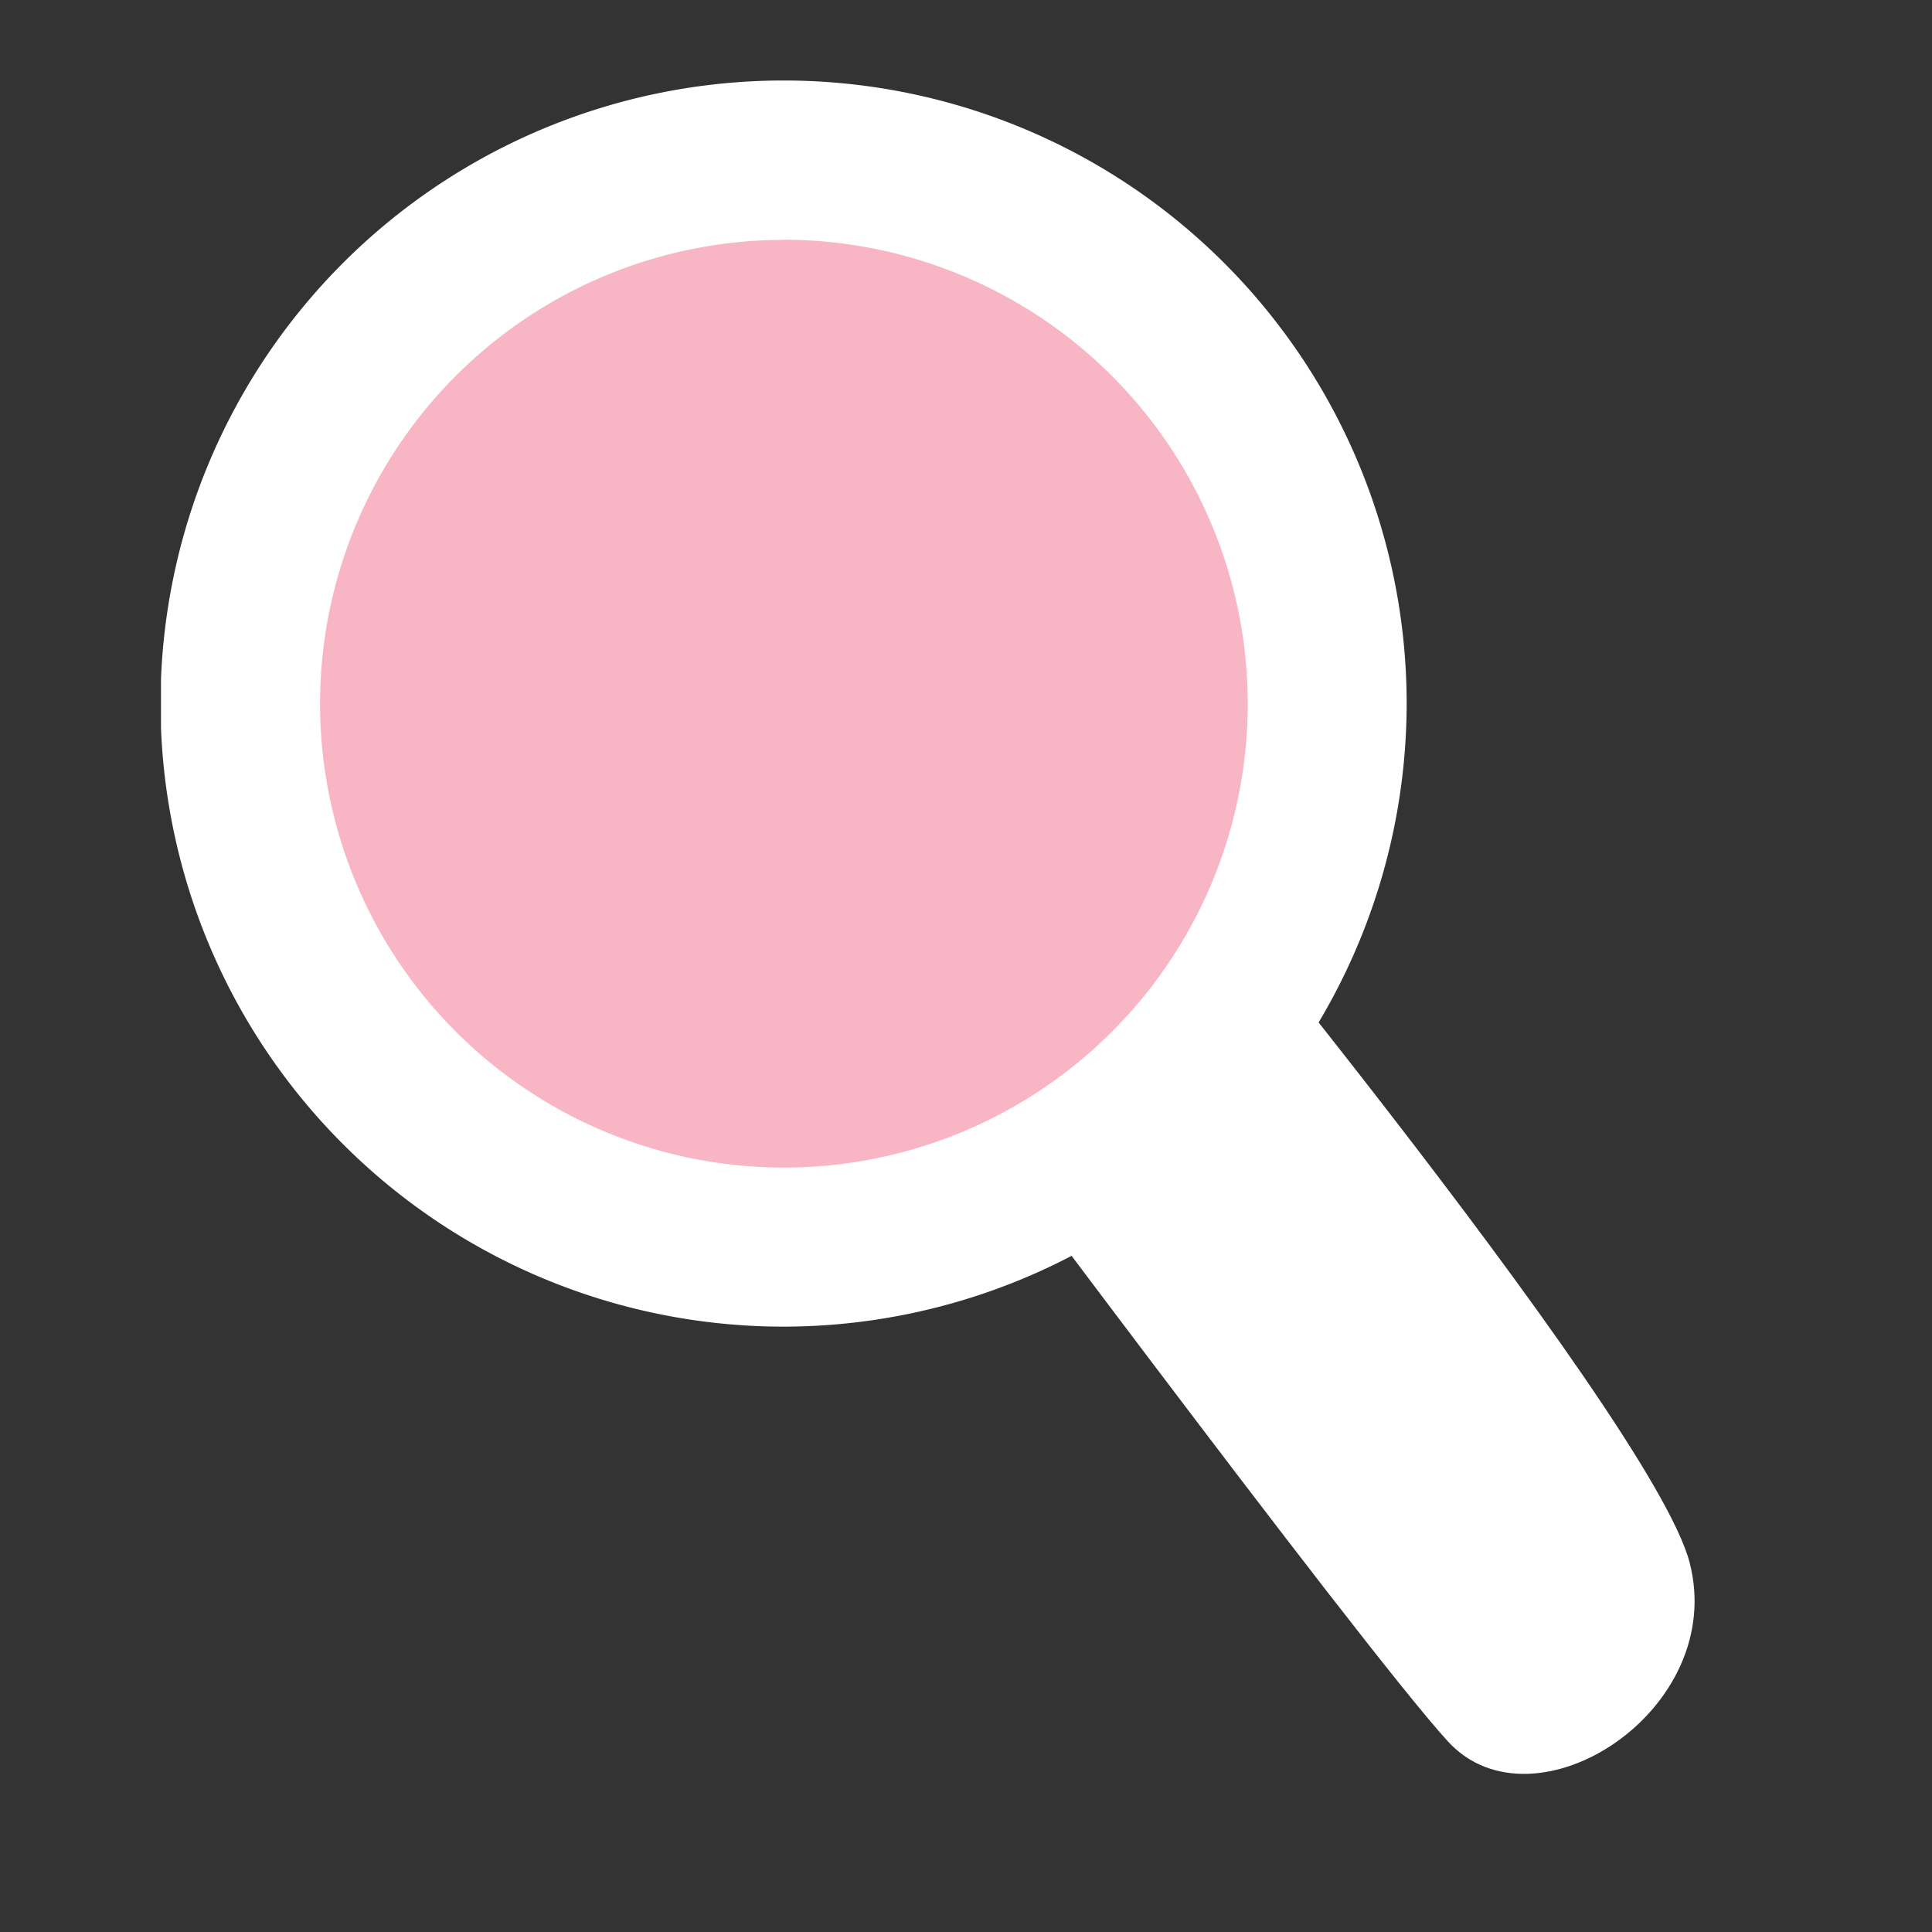 <svg xmlns="http://www.w3.org/2000/svg" xmlns:xlink="http://www.w3.org/1999/xlink" width="24" height="24" viewBox="0 0 24 24"><rect x="0" y="0" width="24" height="24" fill="#333333" stroke="none"/><defs><clipPath id="a"><path d="M0,0H19.046V21.033H0Z" fill="none"/></clipPath></defs><g transform="translate(-1053 -163.232)"><g transform="translate(1055 164.232)"><g transform="translate(0 0)" clip-path="url(#a)"><path d="M2.989,6.125S8.6,13.672,9.667,14.834s3.482-.386,3-2.227-7.16-9.864-7.16-9.864Z" transform="translate(6.321 5.8)" fill="#fff"/><path d="M13.816,7.067A6.749,6.749,0,1,1,7.066.318a6.749,6.749,0,0,1,6.749,6.749" transform="translate(0.67 0.672)" fill="#f8b5c4"/><path d="M7.737,15.48a7.74,7.74,0,1,1,7.737-7.74,7.747,7.747,0,0,1-7.737,7.74m0-13.5A5.762,5.762,0,1,0,13.5,7.74,5.769,5.769,0,0,0,7.737,1.978" transform="translate(0 0)" fill="#fff"/></g></g><path d="M0,0H24V24H0Z" transform="translate(1053 163.232)" fill="none"/></g></svg>